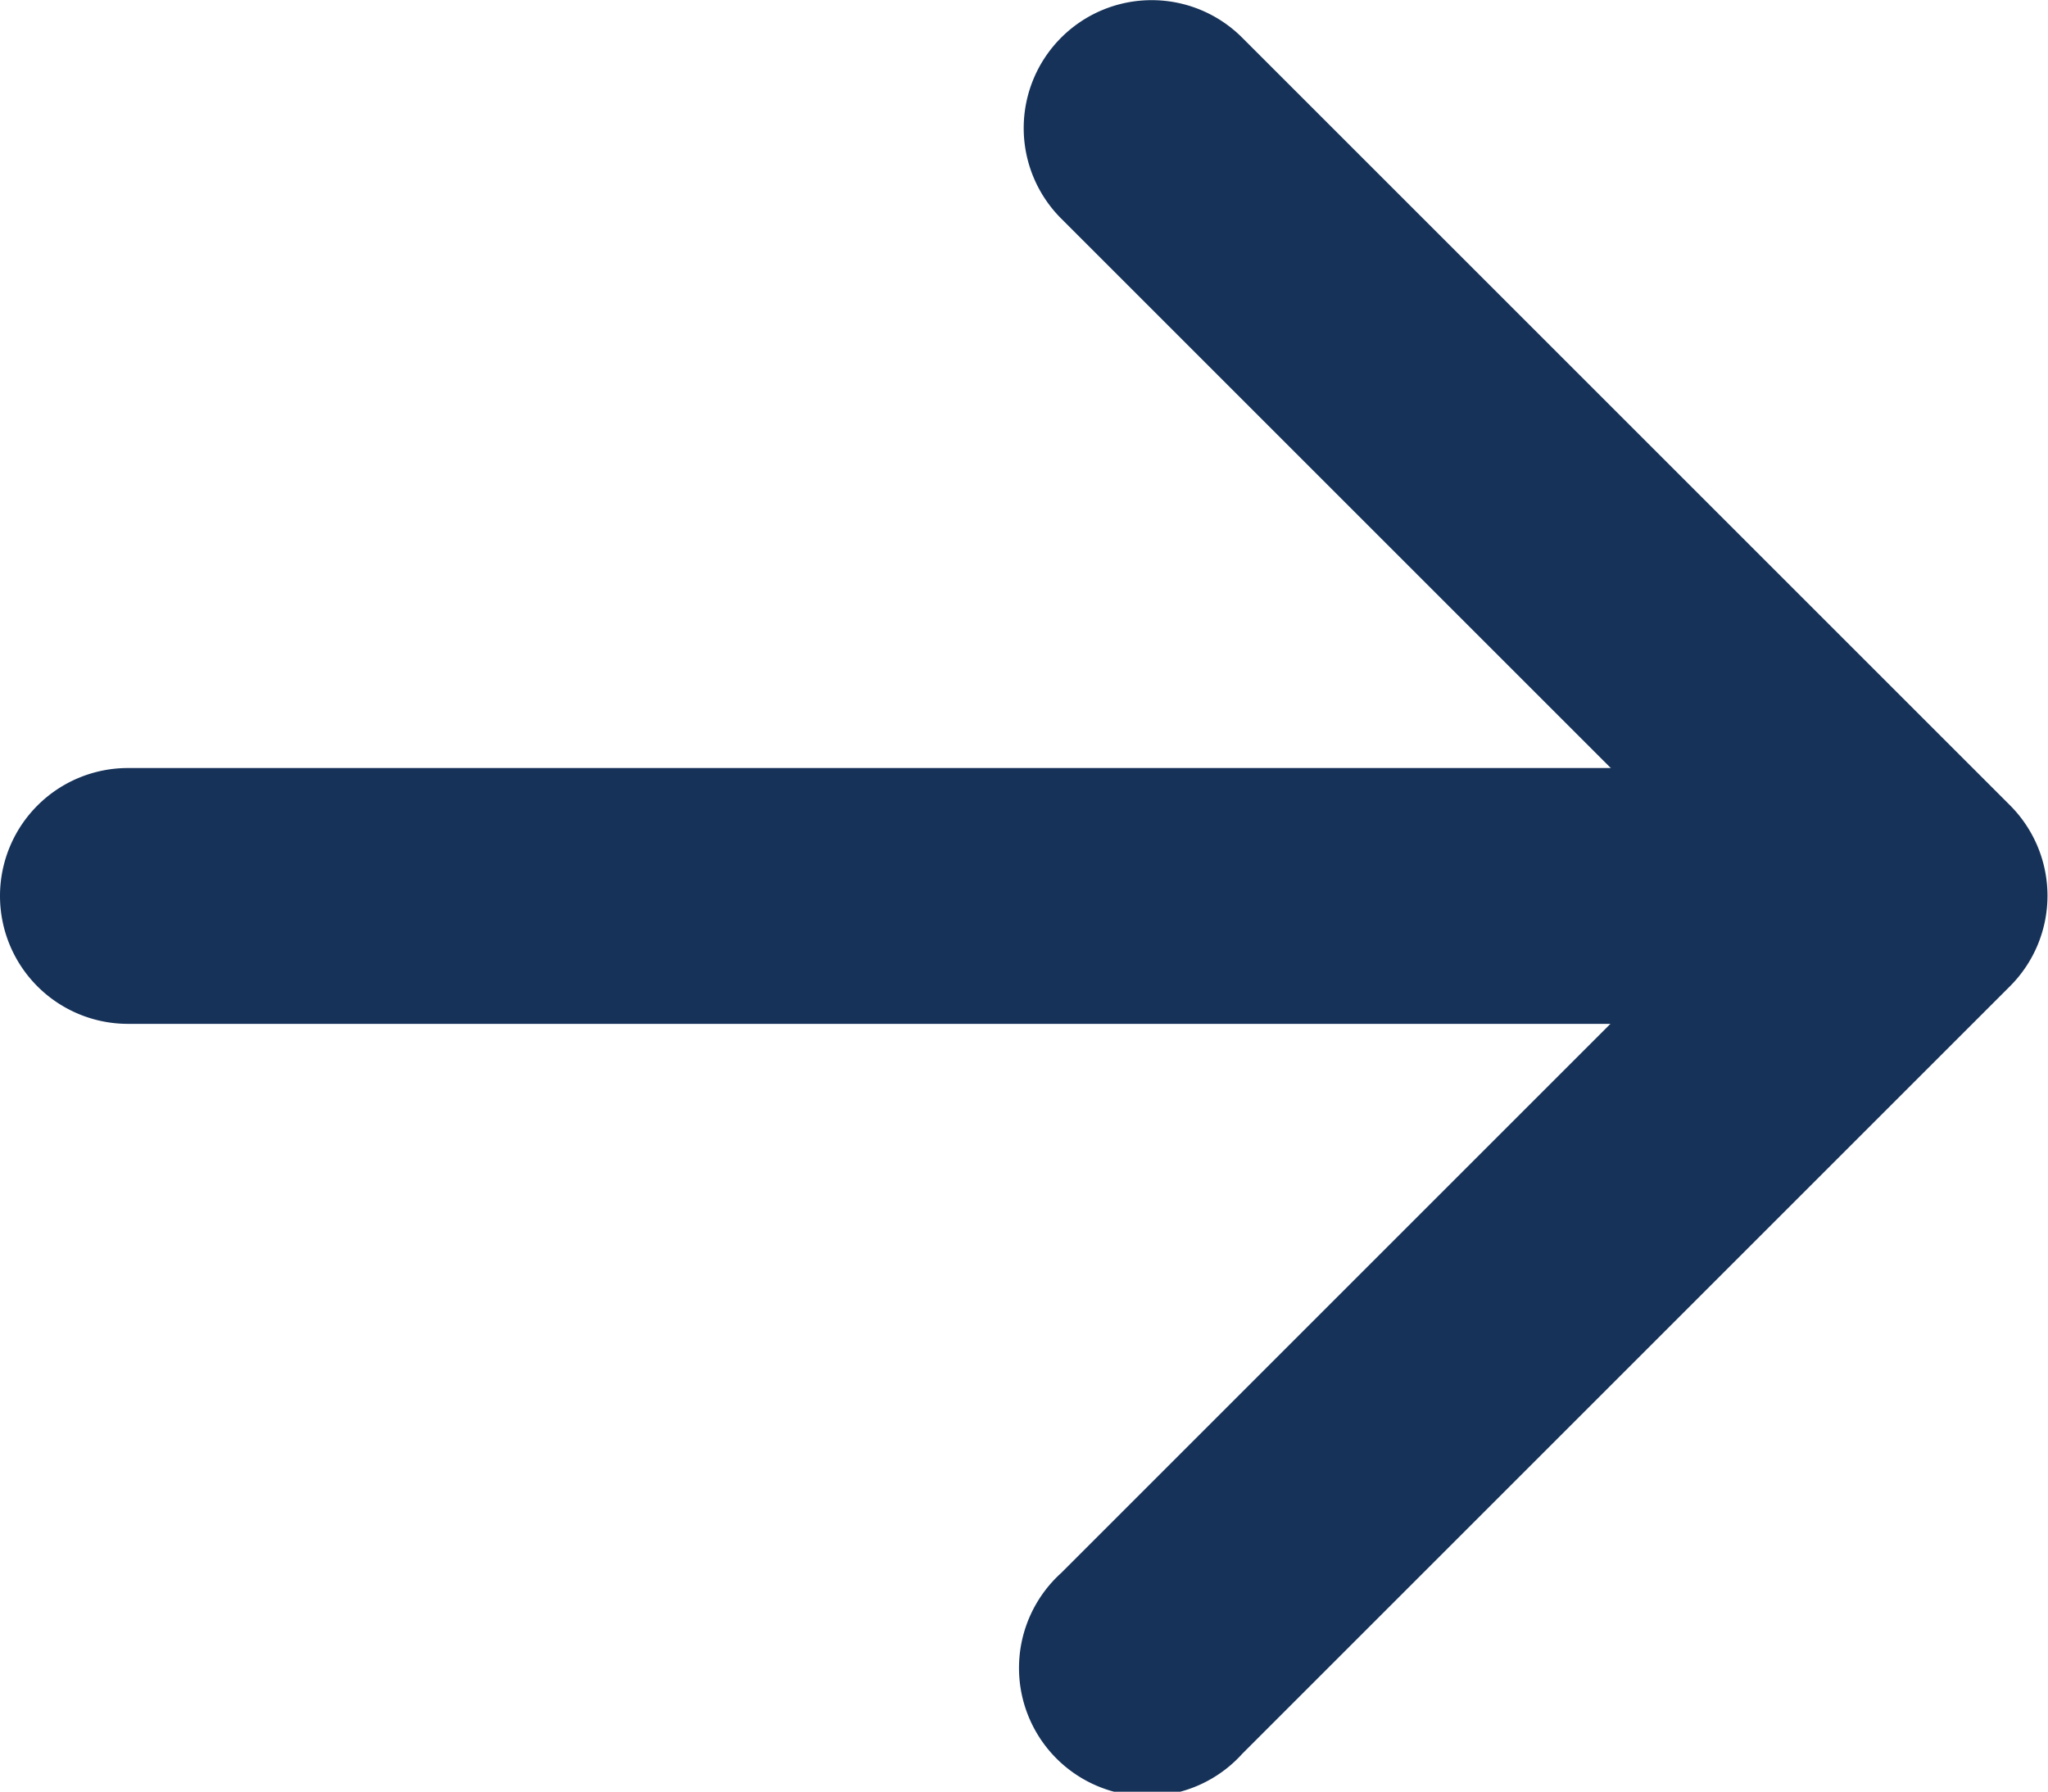 <?xml version="1.0" encoding="utf-8"?>
<svg xmlns="http://www.w3.org/2000/svg" width="11.317" height="9.903" viewBox="0 0 11.317 9.903">
  <g id="arrow-right-short" transform="translate(-9 -10.123)">
    <path id="Path_2243" data-name="Path 2243" d="M18.206,10.331a.707.707,0,0,1,1,0l4.243,4.243a.707.707,0,0,1,0,1l-4.243,4.243a.708.708,0,1,1-1-1l3.743-3.743-3.743-3.743a.707.707,0,0,1,0-1Z" transform="translate(-3.342)" fill="#163258" fill-rule="evenodd"/>
    <path id="Path_2244" data-name="Path 2244" d="M9,17.582a.707.707,0,0,1,.707-.707H18.9a.707.707,0,1,1,0,1.414H9.707A.707.707,0,0,1,9,17.582Z" transform="translate(0 -2.507)" fill="#163258" fill-rule="evenodd"/>
  </g>
</svg>
